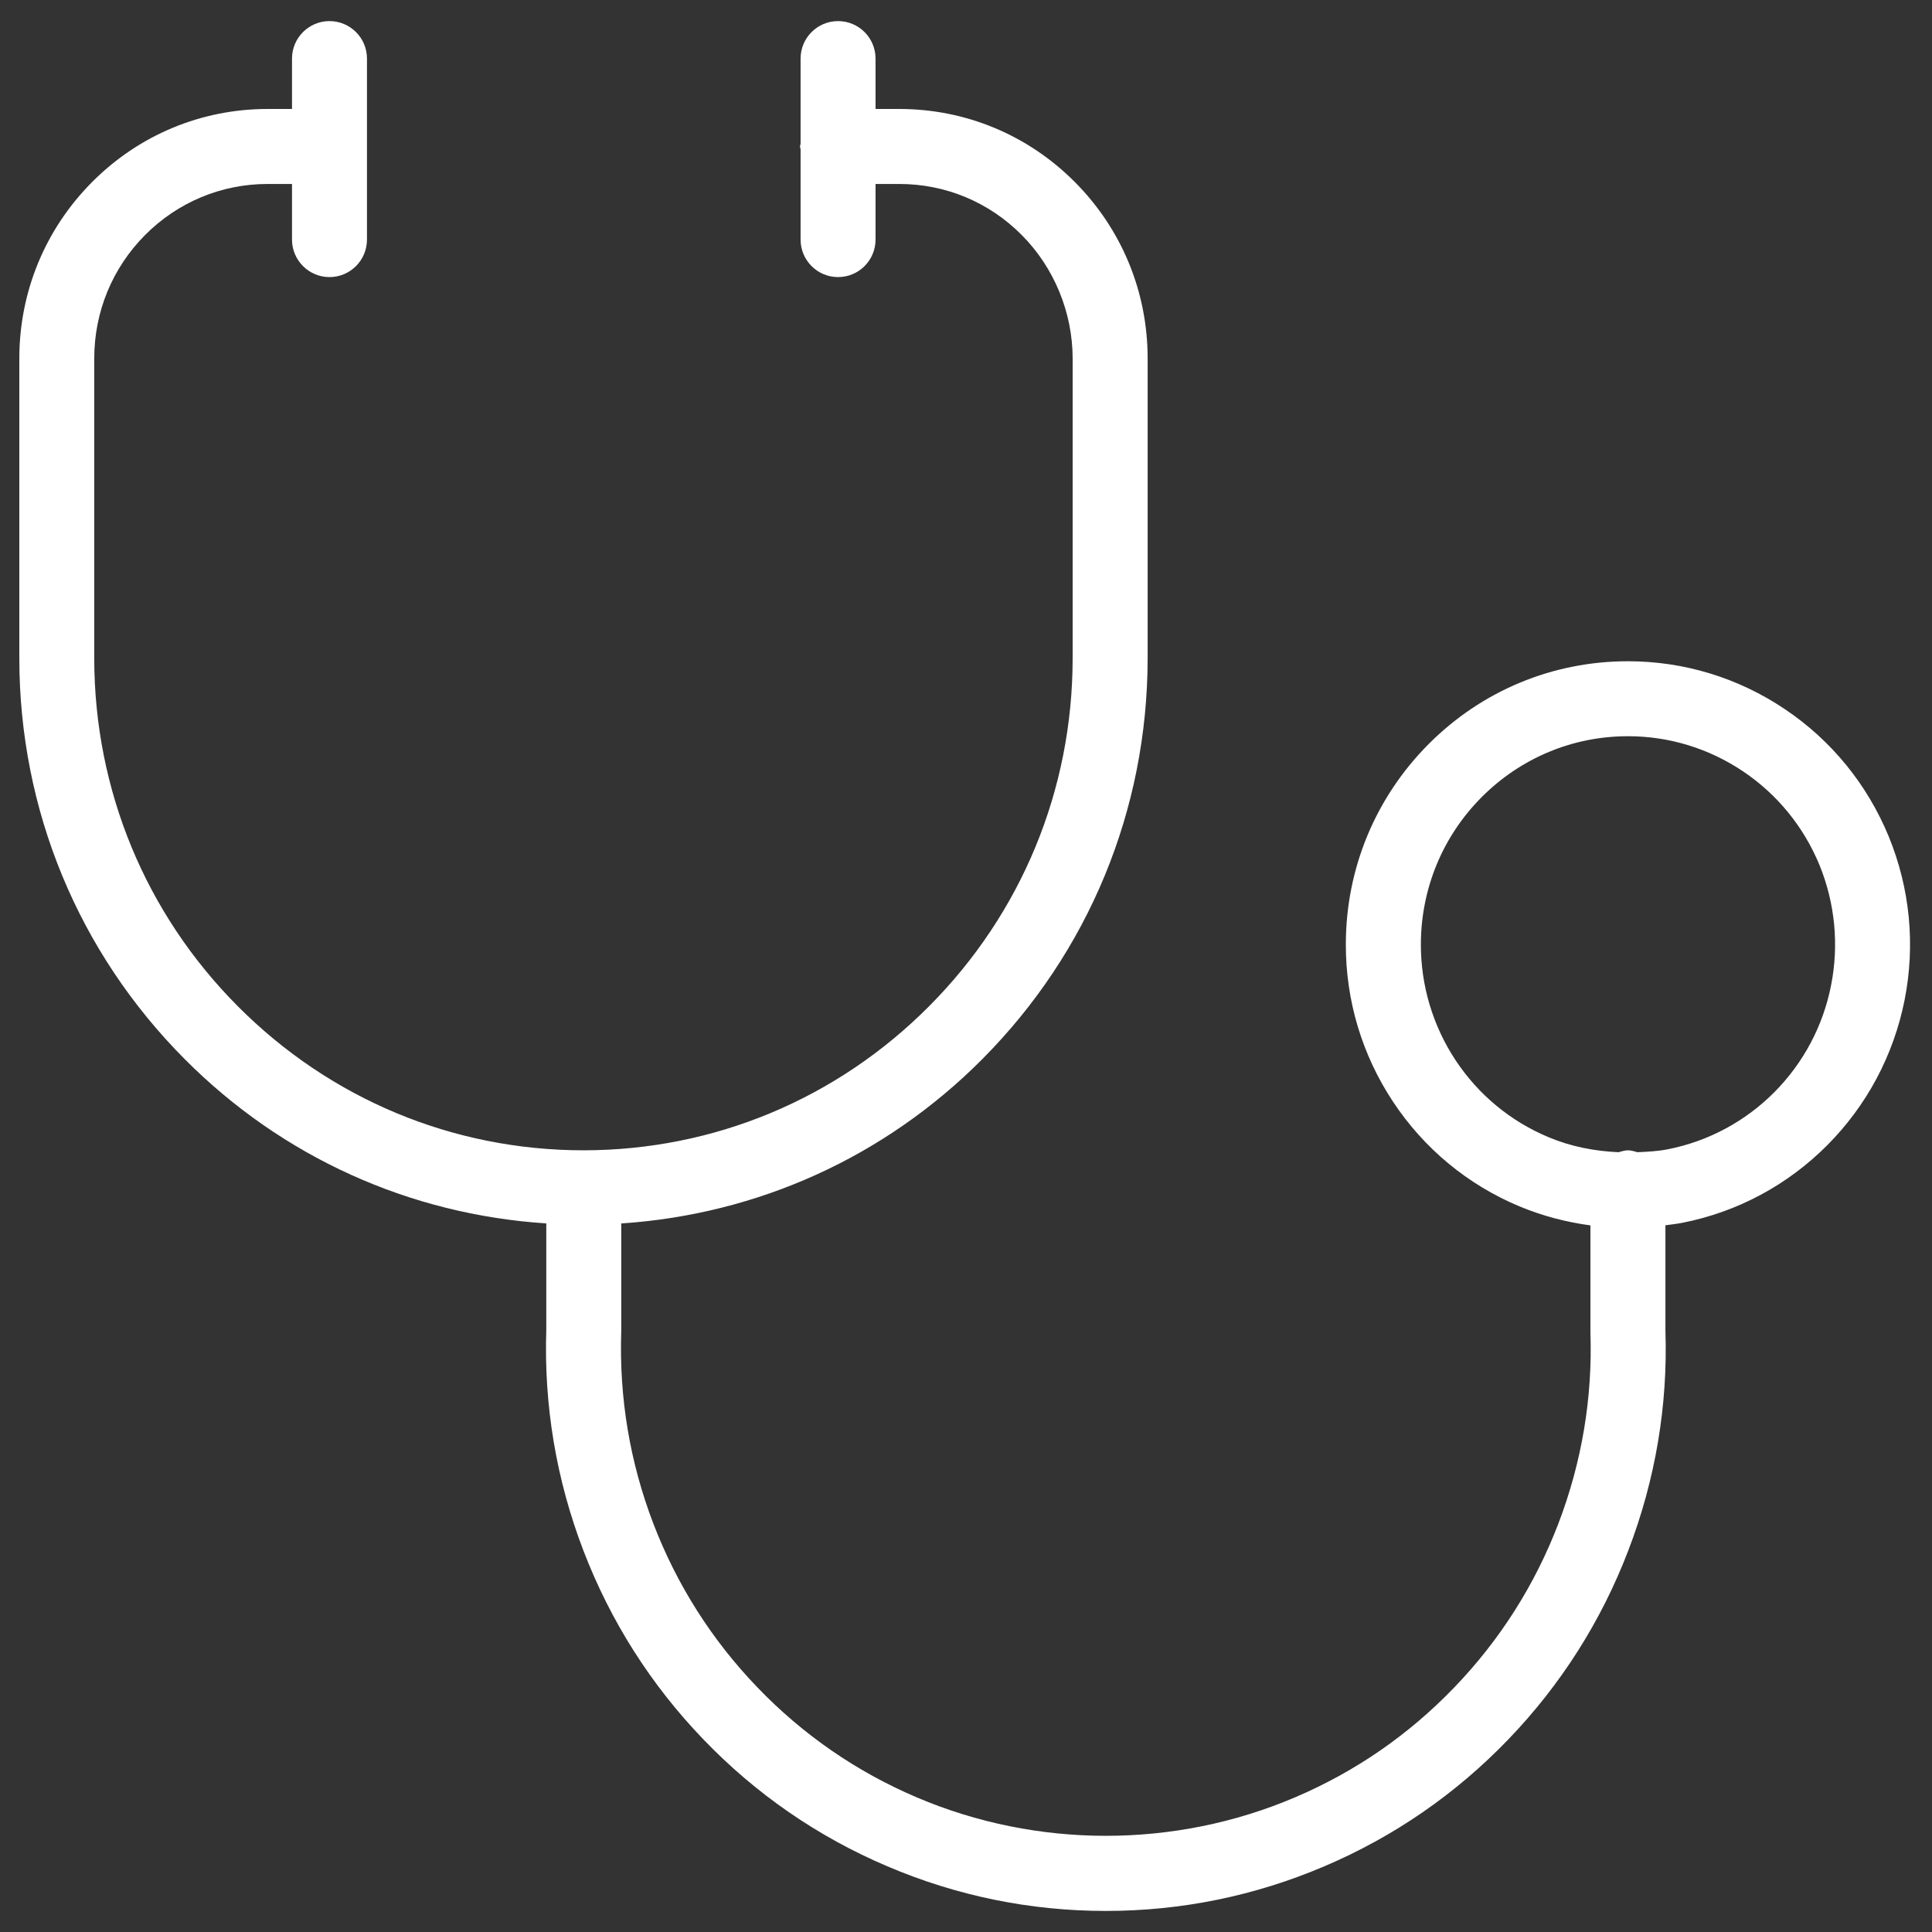 <?xml version="1.0" encoding="utf-8"?>
<!-- Generator: Adobe Illustrator 15.1.0, SVG Export Plug-In . SVG Version: 6.00 Build 0)  -->
<!DOCTYPE svg PUBLIC "-//W3C//DTD SVG 1.1//EN" "http://www.w3.org/Graphics/SVG/1.1/DTD/svg11.dtd">
<svg version="1.1" id="圖層_1" xmlns="http://www.w3.org/2000/svg" xmlns:xlink="http://www.w3.org/1999/xlink" x="0px" y="0px"
	 width="50px" height="50px" viewBox="0 0 50 50" enable-background="new 0 0 50 50" xml:space="preserve">
<rect x="0" y="0" width="50" height="50" fill="#333333" stroke="none"/>
<path fill="#FFFFFF" d="M48.879,21.646c-0.555-1.347-1.484-2.486-2.688-3.294c-1.206-0.811-2.609-1.239-4.06-1.239
	c-1.948,0-3.78,0.761-5.16,2.145c-1.375,1.382-2.138,3.219-2.141,5.174c-0.004,1.456,0.418,2.866,1.22,4.078
	c0.803,1.214,1.935,2.152,3.272,2.71c0.594,0.248,1.209,0.408,1.838,0.493v2.763c0.058,1.7-0.223,3.368-0.831,4.959
	c-0.608,1.586-1.515,3.013-2.693,4.236c-1.177,1.224-2.562,2.181-4.12,2.844c-3.113,1.328-6.679,1.328-9.793,0
	c-1.557-0.663-2.943-1.62-4.12-2.844c-1.177-1.223-2.083-2.648-2.693-4.236c-0.609-1.591-0.89-3.259-0.832-4.991v-2.781
	c3.531-0.235,6.822-1.716,9.346-4.255c2.753-2.769,4.271-6.449,4.277-10.364V9.278c0-1.723-0.668-3.344-1.881-4.564
	c-1.214-1.221-2.83-1.894-4.548-1.894h-0.613V1.516c0-0.536-0.435-0.97-0.97-0.97c-0.536,0-0.97,0.435-0.97,0.97V3.72
	c-0.002,0.024-0.015,0.045-0.015,0.07c0,0.025,0.013,0.046,0.015,0.071V6.2c0,0.536,0.434,0.971,0.97,0.971
	c0.536,0,0.97-0.435,0.97-0.971V4.761h0.613c1.198,0,2.325,0.469,3.171,1.322c0.838,0.841,1.317,2.007,1.317,3.196v7.763
	c-0.003,3.399-1.322,6.594-3.712,8.996c-2.389,2.403-5.564,3.728-8.941,3.732c-3.38,0-6.558-1.324-8.951-3.727
	c-2.393-2.403-3.713-5.6-3.717-9V9.278c0-1.208,0.468-2.342,1.316-3.196C4.604,5.23,5.73,4.761,6.929,4.761h0.628V6.2
	c0,0.536,0.435,0.971,0.97,0.971c0.536,0,0.97-0.435,0.97-0.971V1.516c0-0.536-0.434-0.97-0.97-0.97c-0.536,0-0.97,0.435-0.97,0.97
	V2.82H6.929c-1.719,0-3.333,0.672-4.548,1.894C1.168,5.934,0.5,7.555,0.5,9.278v7.765c0.004,3.918,1.525,7.6,4.282,10.369
	c2.529,2.54,5.822,4.019,9.356,4.25l0,2.748c-0.065,1.96,0.257,3.884,0.96,5.718c0.703,1.833,1.749,3.478,3.106,4.888
	c1.358,1.413,2.959,2.518,4.758,3.283c1.799,0.768,3.702,1.156,5.657,1.156c1.956,0,3.858-0.389,5.657-1.156
	c1.799-0.766,3.399-1.87,4.759-3.283c1.358-1.412,2.404-3.057,3.105-4.889c0.703-1.833,1.025-3.757,0.961-5.685V31.71
	c0.147-0.02,0.297-0.036,0.443-0.065c1.422-0.281,2.717-0.975,3.743-2.005c1.026-1.029,1.718-2.329,2.003-3.755
	C49.573,24.458,49.432,22.993,48.879,21.646z M47.387,25.506c-0.208,1.051-0.717,2.006-1.471,2.764
	c-0.755,0.756-1.704,1.265-2.747,1.472c-0.26,0.052-0.525,0.065-0.791,0.077c-0.079-0.021-0.158-0.049-0.246-0.049
	c-0.087,0-0.164,0.028-0.246,0.049c-0.623-0.028-1.234-0.146-1.813-0.39c-0.981-0.41-1.813-1.099-2.403-1.99
	c-0.589-0.893-0.9-1.931-0.898-3.004c0.004-1.438,0.563-2.792,1.576-3.808c1.013-1.014,2.356-1.574,3.785-1.574
	c1.063,0,2.092,0.315,2.978,0.91c0.884,0.594,1.567,1.431,1.976,2.421C47.491,23.375,47.596,24.455,47.387,25.506z"/>
</svg>
